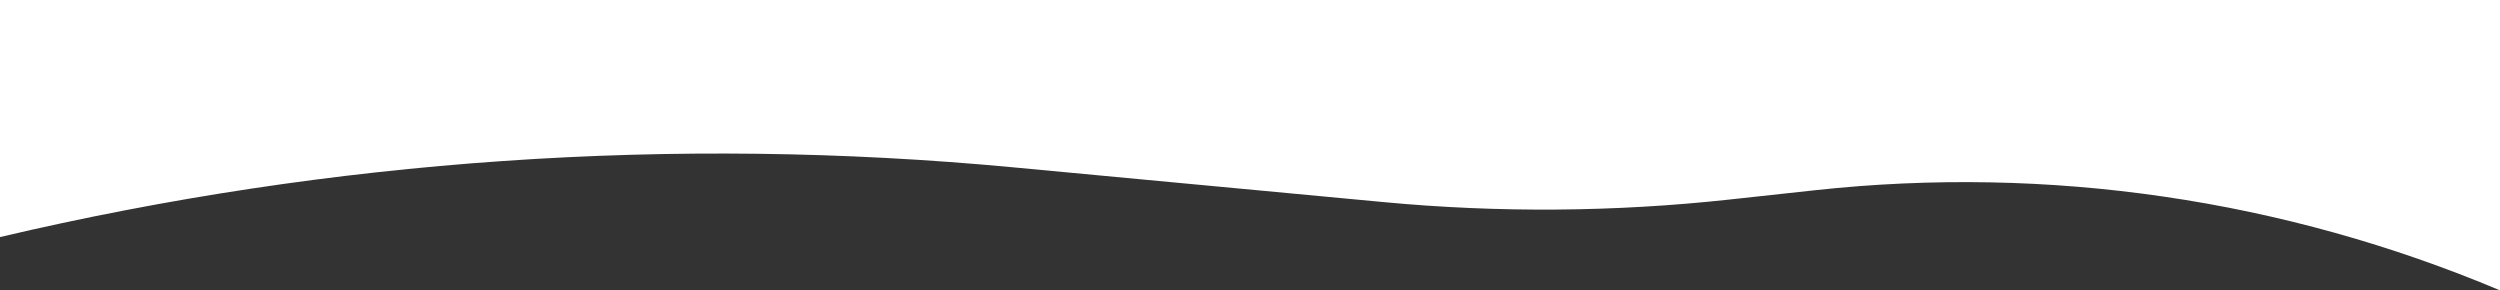 <?xml version="1.0" encoding="UTF-8"?> <svg xmlns="http://www.w3.org/2000/svg" width="1920" height="223" viewBox="0 0 1920 223" fill="none"><rect x="0" y="0" width="1920" height="223" fill="#333333" stroke="none"/><path d="M0 182.066C254.636 122.129 517.329 104.029 777.779 128.476L1062.78 155.227C1151.03 163.511 1239.9 162.854 1328.03 153.267L1394.07 146.082C1573.06 126.607 1754.07 153.08 1920 223V0H0V182.066Z" fill="white"></path></svg> 